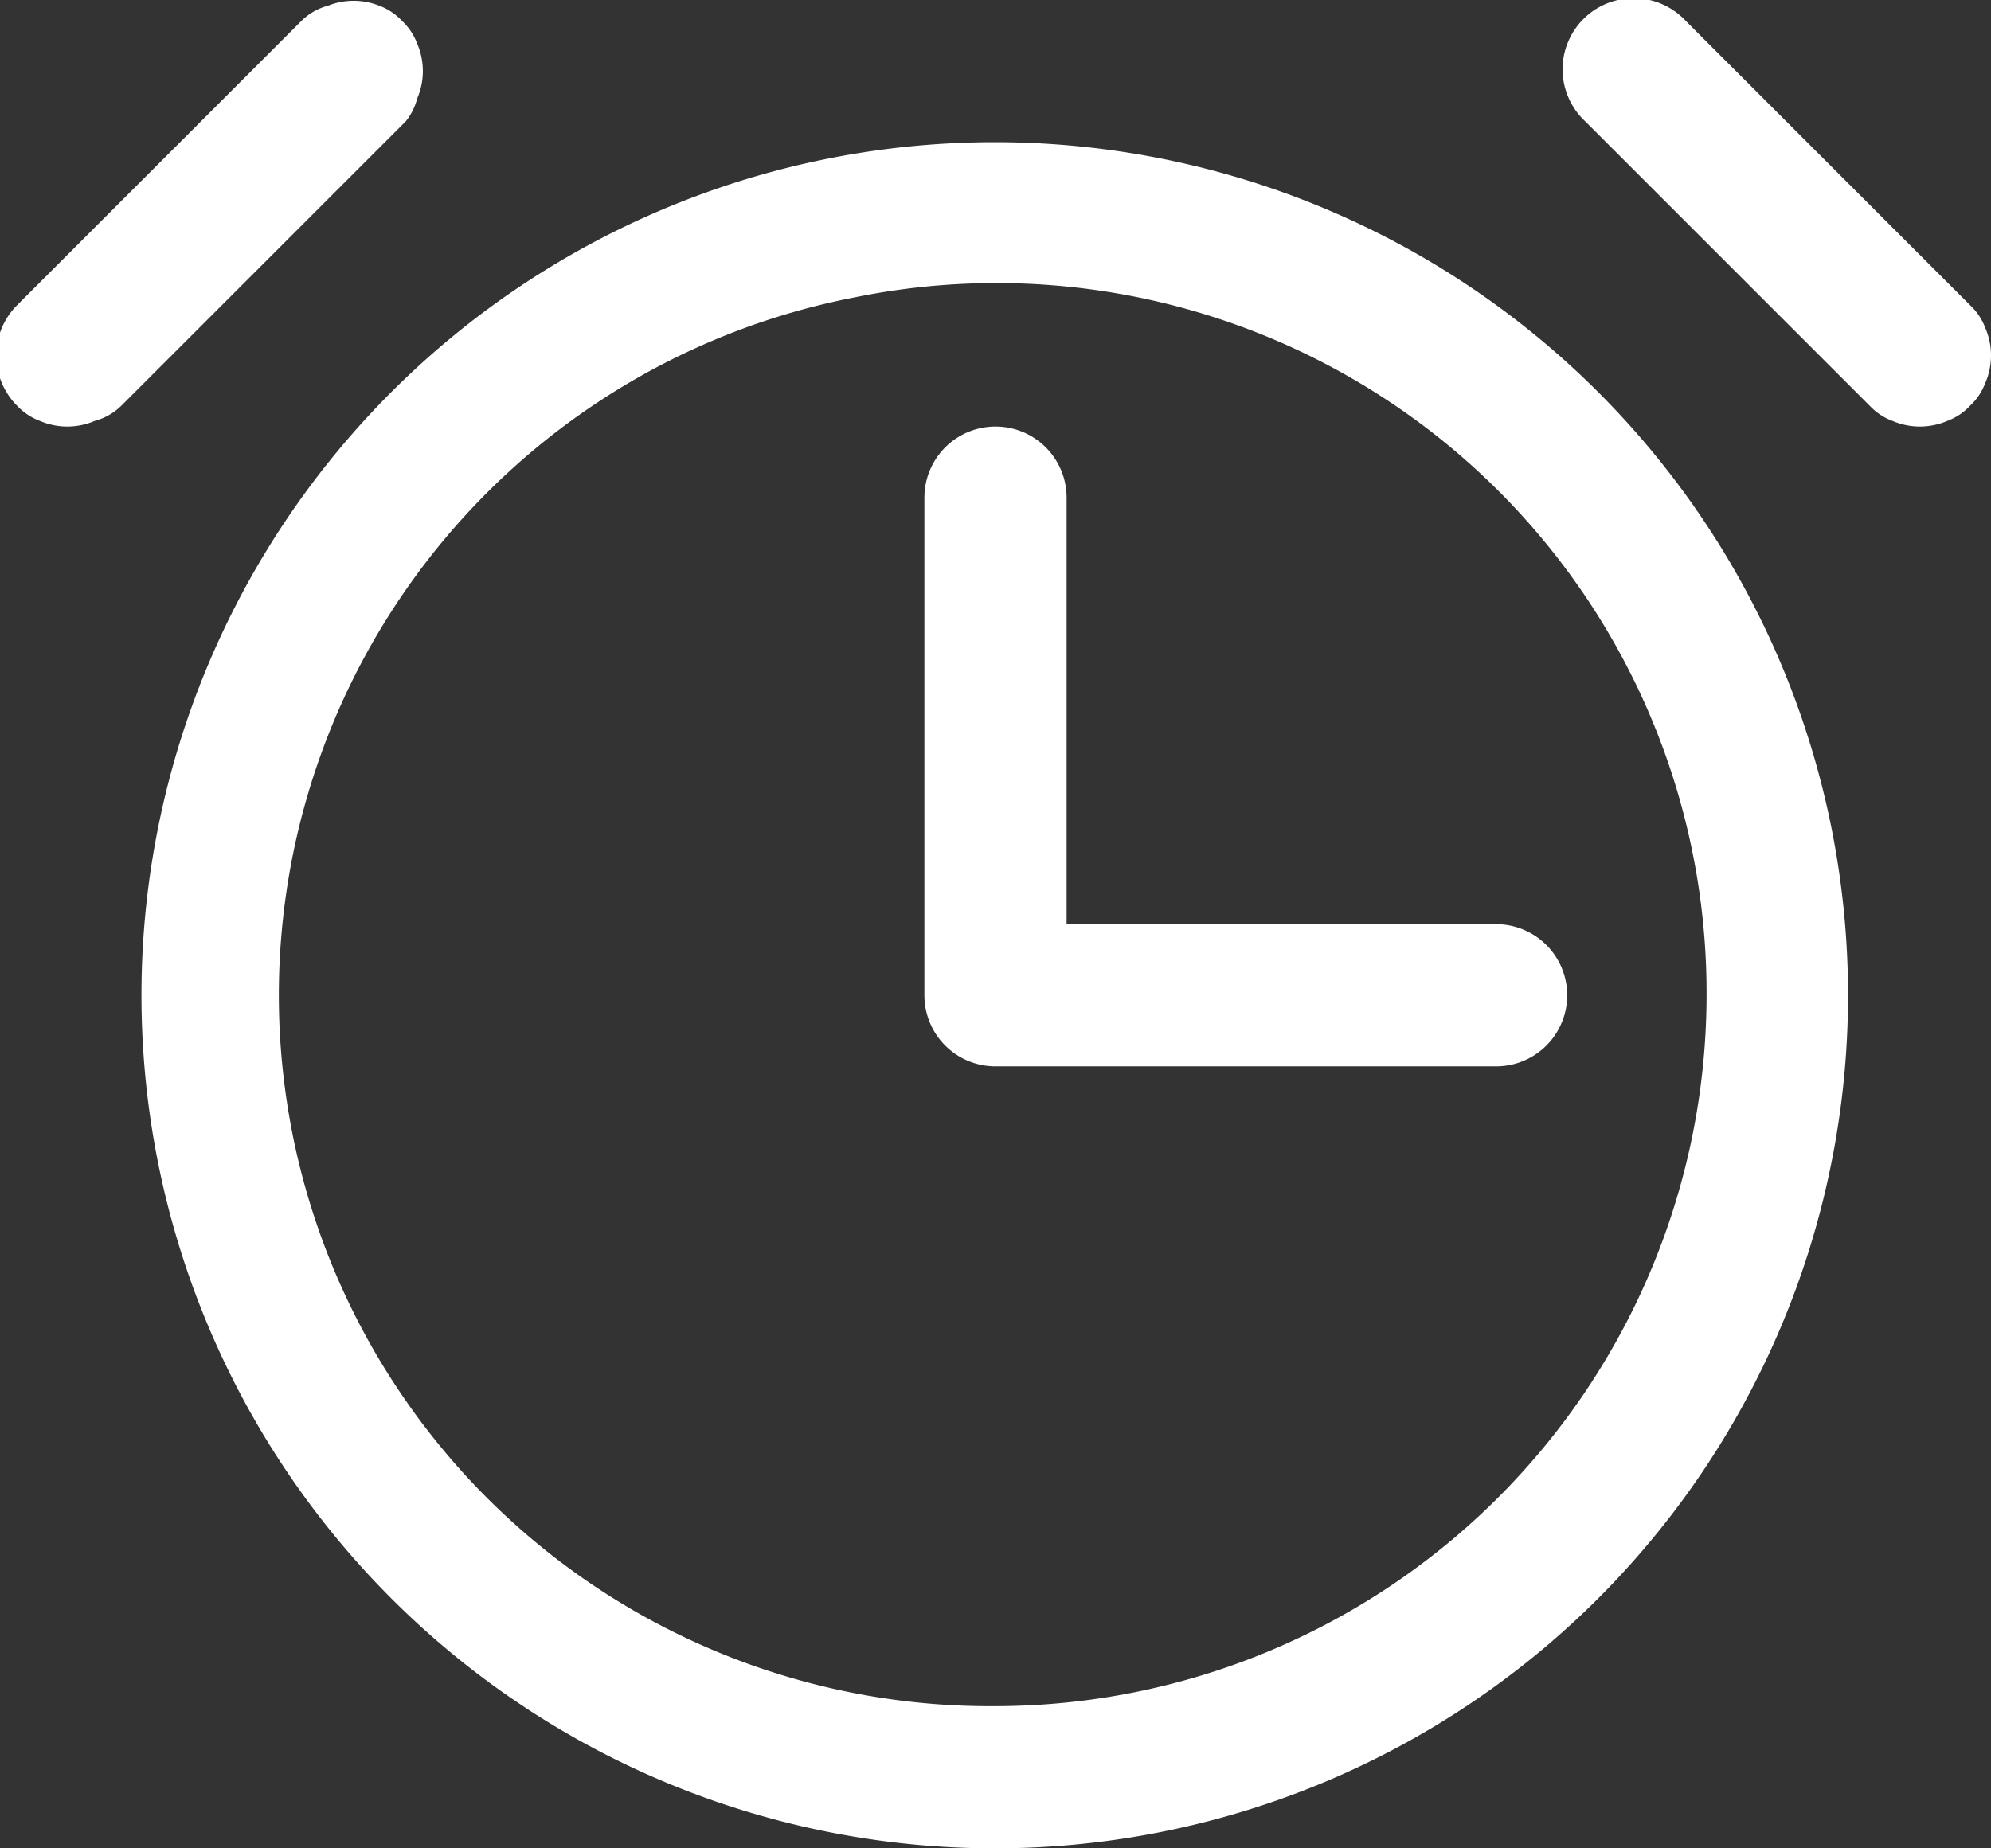 <svg xmlns="http://www.w3.org/2000/svg" viewBox="0 0 21 19.5"><rect x="0" y="0" width="21" height="19.5" fill="#333333" stroke="none"/><defs><style>.cls-1{fill:#fff;}</style></defs><g id="Layer_2" data-name="Layer 2"><g id="Layer_1-2" data-name="Layer 1"><path class="cls-1" d="M10.5,1.5a9,9,0,1,0,6.36,2.64A9,9,0,0,0,10.5,1.5Zm0,16.5A7.5,7.5,0,0,1,9,3.14a7.49,7.49,0,0,1,9,7.36A7.51,7.51,0,0,1,10.5,18ZM4.28,1.28l-3,3A.63.63,0,0,1,1,4.44a.73.73,0,0,1-.58,0,.63.63,0,0,1-.24-.16.75.75,0,0,1,0-1.06l3-3A.63.63,0,0,1,3.46.06.73.73,0,0,1,4,.06a.63.63,0,0,1,.24.16.63.63,0,0,1,.16.24.73.73,0,0,1,0,.58A.63.63,0,0,1,4.28,1.28Zm16.5,3a.63.63,0,0,1-.24.16.73.73,0,0,1-.58,0,.63.63,0,0,1-.24-.16l-3-3A.75.75,0,1,1,17.78.22l3,3a.63.63,0,0,1,.16.24.73.73,0,0,1,0,.58A.63.63,0,0,1,20.78,4.28Zm-5,5.47a.75.75,0,0,1,0,1.5H10.5a.75.75,0,0,1-.75-.75V5.25a.75.75,0,0,1,1.5,0v4.5Z"/></g></g></svg>